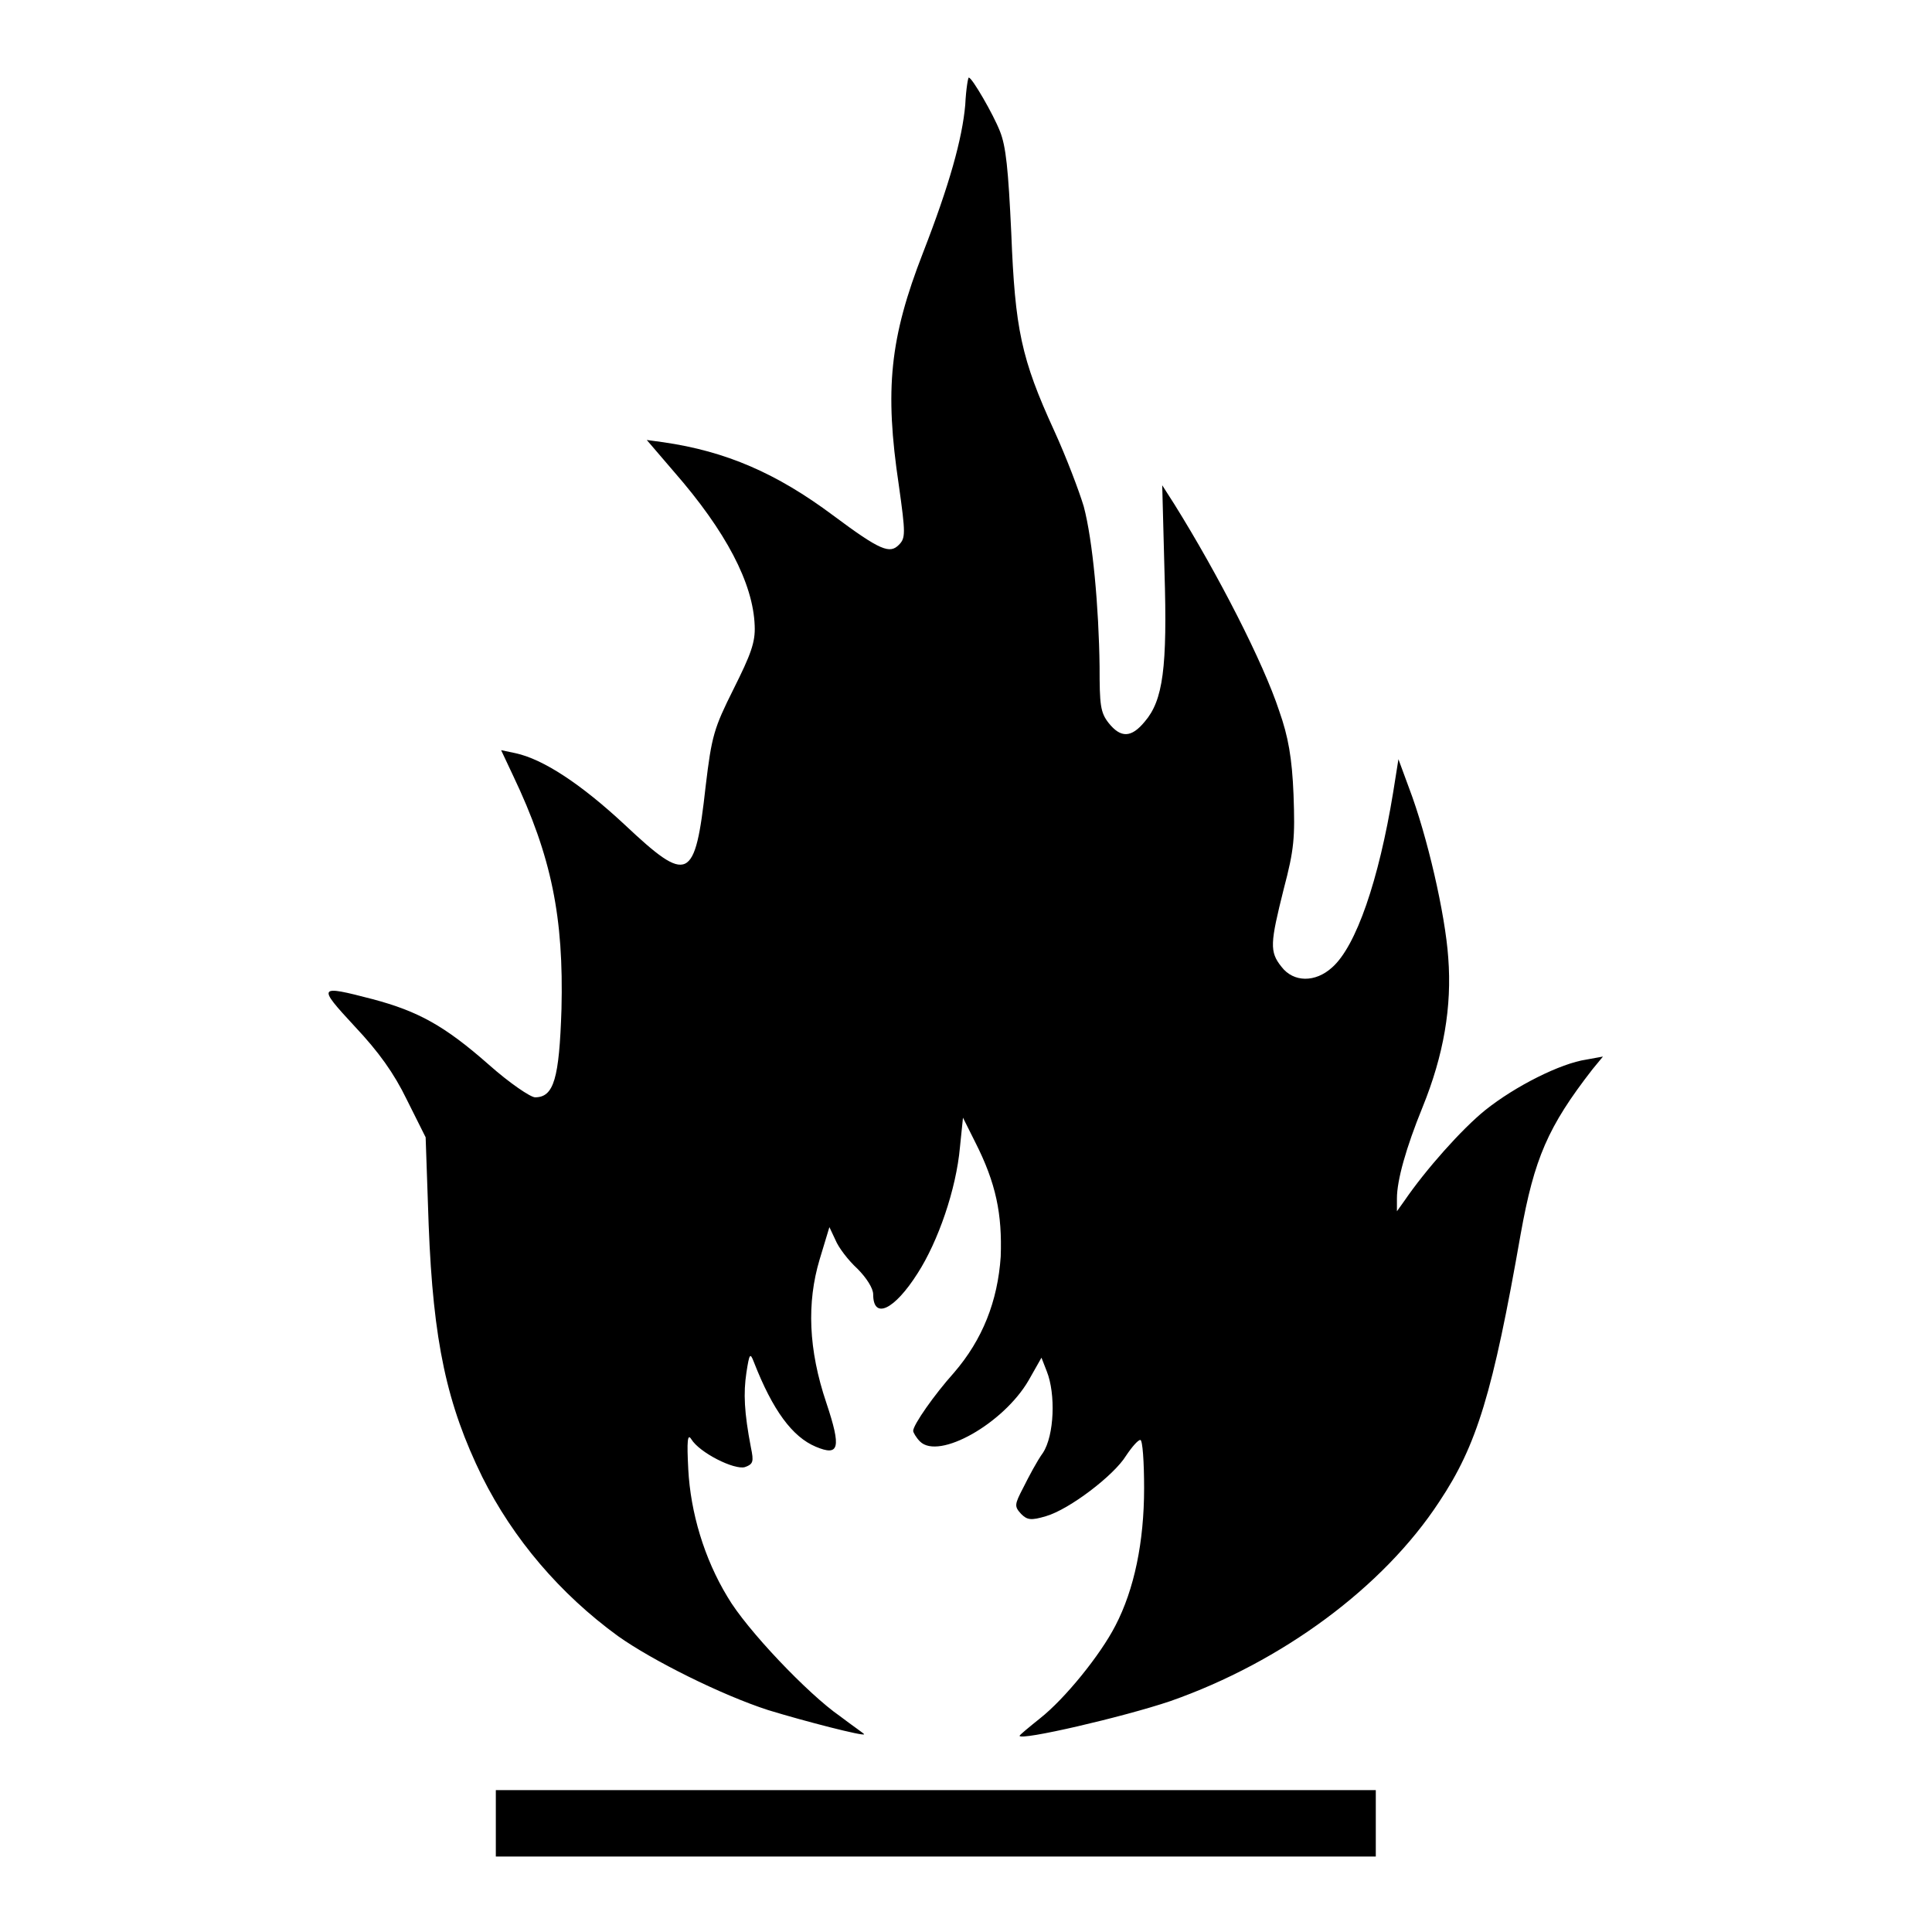 <?xml version="1.0" encoding="utf-8"?>
<!-- Svg Vector Icons : http://www.onlinewebfonts.com/icon -->
<!DOCTYPE svg PUBLIC "-//W3C//DTD SVG 1.1//EN" "http://www.w3.org/Graphics/SVG/1.1/DTD/svg11.dtd">
<svg version="1.1" xmlns="http://www.w3.org/2000/svg" xmlns:xlink="http://www.w3.org/1999/xlink" x="0px" y="0px" viewBox="0 0 256 256" enable-background="new 0 0 256 256" xml:space="preserve">
<g><g><g><path fill="#000000" d="M127.9,13.9c-0.4,4.5-2.1,10.6-5.6,19.6c-4.4,11.3-5.1,18.1-3.2,30.8c0.9,6.4,0.9,7,0,7.9c-1.2,1.2-2.4,0.8-8.7-3.9c-7.5-5.6-14.2-8.5-22.5-9.7l-2.2-0.3l3.6,4.2c6.9,7.9,10.5,14.8,10.7,20.4c0.1,2.2-0.5,3.8-2.8,8.4c-2.6,5.2-2.9,6.2-3.7,12.9c-1.4,12.6-2.3,13-10.7,5.1c-5.8-5.4-10.8-8.7-14.5-9.5l-1.9-0.4l1.6,3.4c5.1,10.7,6.7,18.8,6.4,30.9c-0.3,9.2-1,11.7-3.5,11.7c-0.6,0-3.4-1.9-6.1-4.3c-5.9-5.2-9.4-7.1-15.4-8.7c-7.3-1.9-7.4-1.8-2.4,3.6c3.2,3.4,5.2,6.2,6.9,9.7l2.5,5l0.4,11.6c0.6,15.5,2.4,23.8,7.1,33.4c4.1,8.2,10.3,15.5,18,21.1c4.5,3.2,13.7,7.8,19.9,9.8c4.9,1.5,12.7,3.5,12.7,3.2c0-0.1-1.5-1.1-3.2-2.4c-4.2-2.9-12.4-11.5-14.9-15.8c-3.1-5.1-4.9-11.2-5.2-16.9c-0.2-3.8-0.1-4.8,0.4-4c1.1,1.8,5.7,4.1,7.1,3.7c1.1-0.4,1.2-0.7,0.8-2.6c-0.9-4.7-1-7.2-0.6-9.9c0.4-2.6,0.5-2.7,1-1.4c2.5,6.4,5.1,9.9,8.2,11.2c3.1,1.3,3.4,0.2,1.4-5.8c-2.4-7.1-2.6-13.3-0.9-19l1.3-4.3l0.8,1.7c0.4,1,1.7,2.7,2.9,3.8c1.2,1.2,2.1,2.6,2.1,3.4c0,3.4,2.8,2.1,5.9-2.8c2.7-4.2,5.1-11.1,5.6-16.7l0.4-3.9l1.6,3.2c2.8,5.5,3.6,9.6,3.4,15.2c-0.4,5.9-2.4,11-6.2,15.4c-2.6,2.9-5.4,6.9-5.4,7.7c0,0.2,0.4,0.9,0.9,1.4c2.5,2.5,11.1-2.4,14.4-8.1l1.7-3l0.7,1.8c1.2,3,1,8.5-0.5,10.8c-0.8,1.1-1.9,3.2-2.6,4.6c-1.2,2.3-1.2,2.5-0.3,3.5c0.8,0.8,1.3,0.9,3.3,0.3c3.1-0.9,9-5.4,10.6-8c0.8-1.2,1.6-2.1,1.9-2.1c0.3,0,0.5,2.9,0.5,6.4c0,7.1-1.3,13.4-3.8,18.2c-2,3.9-6.7,9.7-10,12.3c-1.5,1.2-2.7,2.2-2.7,2.3c0,0.7,13.8-2.5,20-4.6c14.8-5.2,28.2-15.1,35.6-26.4c5-7.5,7.1-14.4,10.8-35.5c1.8-10,3.6-14.2,9.5-21.8l1.4-1.7l-2.2,0.4c-3.4,0.5-9.4,3.5-13.4,6.7c-3.1,2.5-7.9,7.9-10.7,12l-1,1.4v-1.7c0-2.4,1.2-6.7,3.4-12.1c2.8-6.9,3.9-13.3,3.4-19.8c-0.4-5.8-2.8-16.2-5.2-22.5l-1.4-3.8l-0.7,4.4c-1.9,11.6-4.9,20.4-8.1,23.2c-2.2,2-5.1,2-6.7-0.1c-1.6-2-1.5-3.1,0.3-10.3c1.4-5.3,1.5-6.8,1.3-12.5c-0.2-4.9-0.7-7.7-1.9-11.1c-2.1-6.4-8.1-18.1-13.9-27.4l-1.6-2.5l0.3,11.4c0.4,12.8-0.2,17.1-2.6,19.9c-1.8,2.2-3.2,2.2-4.8,0.2c-1.1-1.4-1.2-2.4-1.2-7.5c-0.1-7.8-0.9-16.7-2.1-21.2c-0.6-2-2.3-6.5-3.9-10c-4.4-9.6-5.2-13.5-5.7-26.2c-0.4-8.5-0.7-11.5-1.5-13.5c-0.9-2.3-3.7-7.1-4.1-7.1C128.3,10,128,11.8,127.9,13.9z"/><path fill="#000000" d="M65.7,241.6v4.4h58.3h58.3v-4.4v-4.4h-58.3H65.7V241.6z"/></g></g></g>
</svg>